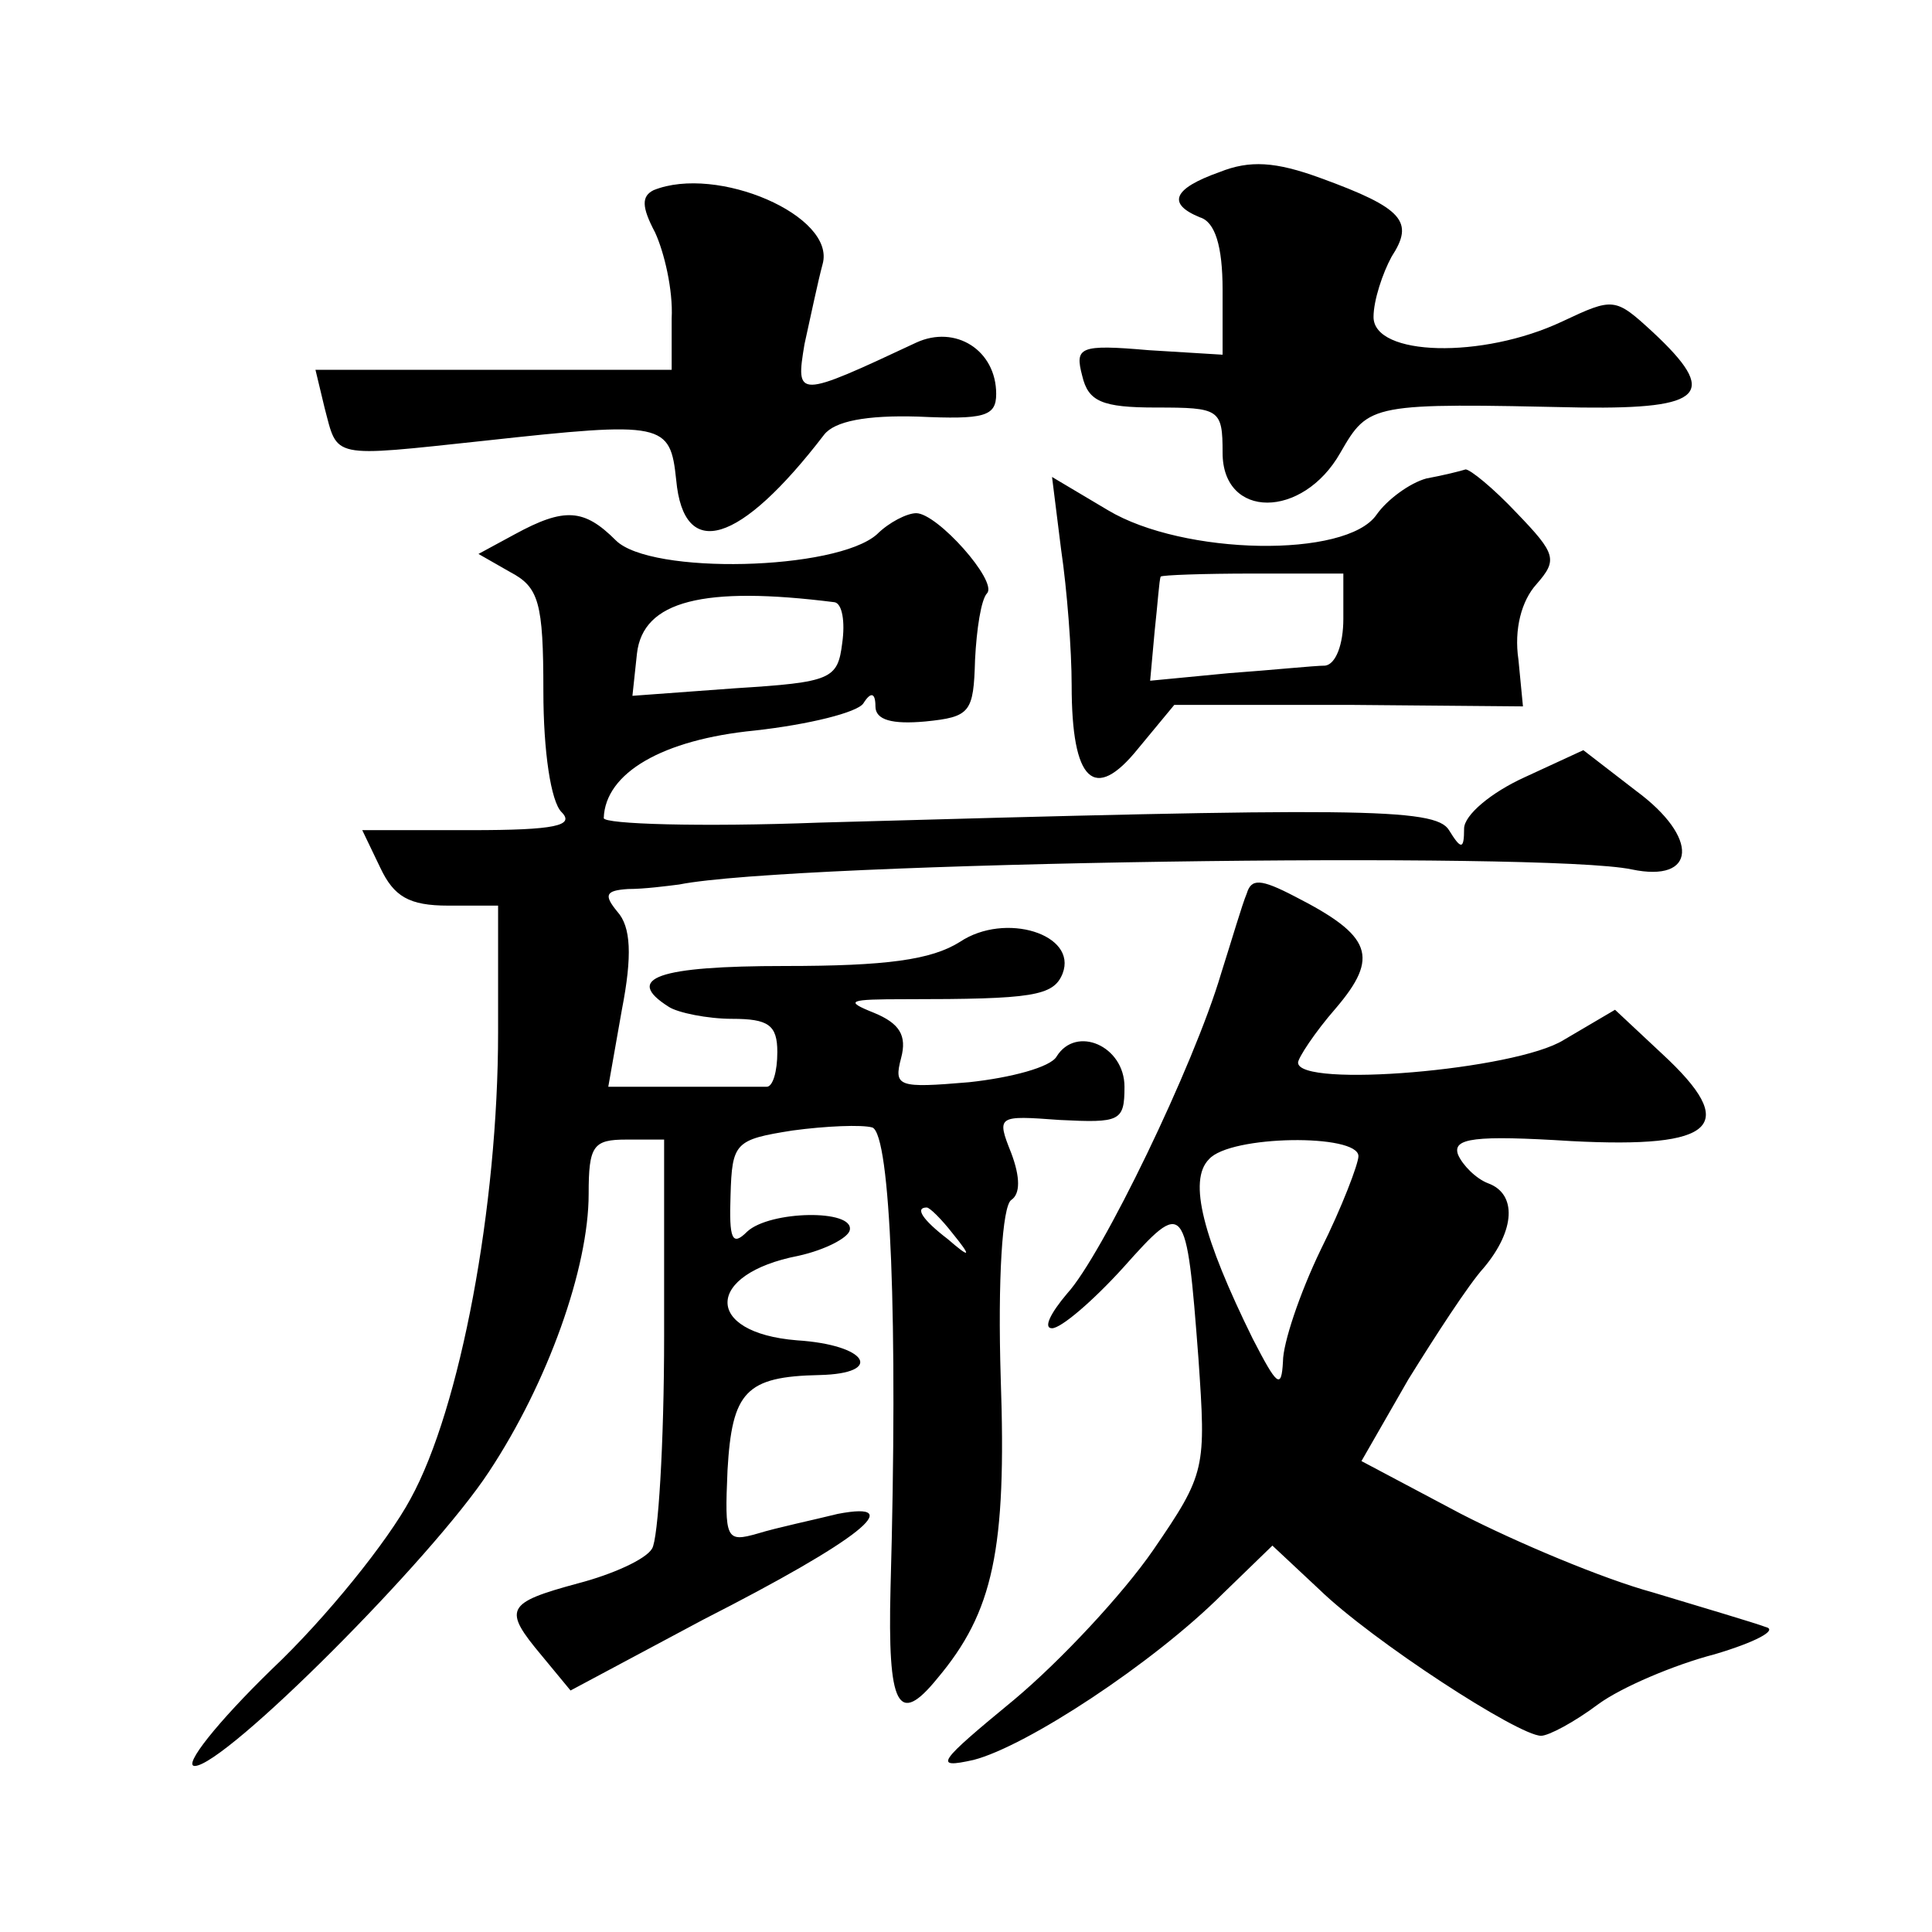 <?xml version="1.0" standalone="no"?>
<!DOCTYPE svg PUBLIC "-//W3C//DTD SVG 20010904//EN"
 "http://www.w3.org/TR/2001/REC-SVG-20010904/DTD/svg10.dtd">
<svg version="1.0" xmlns="http://www.w3.org/2000/svg"
 width="128pt" height="128pt" viewBox="0 0 128 128"
 preserveAspectRatio="xMidYMid meet">
<g transform="translate(0,128) scale(0.1,-0.1)"
fill="#0" stroke="none">
<path d="M808 1166 c-31 -11 -35 -21 -13 -30 10 -3 15 -19 15 -48 l0 -43 -49 3
c-46 4 -49 2 -44 -17 4 -17 13 -21 49 -21 42 0 44 -1 44 -30 0 -44 53 -44 78 0
19 33 20 33 160 30 81 -1 91 9 47 50 -25 23 -26 23 -60 7 -53 -25 -125 -23 -125
3 0 11 6 29 12 40 15 23 8 32 -47 52 -30 11 -47 12 -67 4z M433 1154 c-8 -4 -8
-11 1 -28 6 -13 12 -38 11 -57 l0 -34 -118 0 -118 0 6 -25 c9 -34 3 -33 106 -22
119 13 123 12 127 -26 5 -54 42 -43 98 30 7 9 28 13 62 12 44 -2 52 0 52 15 0 29
-27 46 -53 34 -79 -37 -80 -37 -74 -1 4 18 9 42 12 53 9 32 -70 66 -112 49z M945
963 c-11 -3 -26 -14 -33 -24 -20 -29 -128 -27 -178 3 l-37 22 6 -48 c4 -27 7 -67
7 -90 0 -64 15 -78 44 -42 l24 29 116 0 115 -1 -3 31 c-3 20 2 39 12 50 14 16 13
20 -13 47 -16 17 -31 29 -34 29 -3 -1 -15 -4 -26 -6z m-55 -93 c0 -17 -5 -30 -12
-31 -7 0 -36 -3 -64 -5 l-52 -5 3 33 c2 18 3 34 4 36 1 1 28 2 61 2 l60 0 0 -30z
M341 926 l-24 -13 21 -12 c19 -10 22 -20 22 -79 0 -40 5 -73 12 -80 9 -9 -4 -12
-60 -12 l-72 0 12 -25 c9 -19 19 -25 45 -25 l33 0 0 -84 c0 -115 -25 -249 -58 -309
-15 -28 -56 -79 -92 -113 -36 -35 -59 -64 -51 -64 20 0 157 137 195 195 39 59 66
135 66 184 0 32 3 36 25 36 l25 0 0 -130 c0 -72 -4 -135 -8 -141 -4 -7 -26 -17
-49 -23 -48 -13 -50 -17 -24 -48 l19 -23 88 47 c104 53 136 79 89 70 -16 -4 -40
-9 -53 -13 -21 -6 -22 -4 -20 42 3 52 12 62 61 63 43 1 32 20 -15 23 -62 5 -61
44 1 56 18 4 33 12 34 17 3 14 -53 13 -68 -1 -10 -10 -12 -5 -11 24 1 35 3 37 41
43 22 3 46 4 53 2 12 -5 17 -128 12 -305 -2 -79 5 -92 31 -60 37 44 46 85 42 199
-2 65 1 114 7 118 6 4 6 15 0 31 -10 25 -9 25 32 22 40 -2 43 -1 43 22 0 27 -32
41 -45 20 -4 -7 -30 -14 -58 -17 -47 -4 -50 -3 -45 16 4 15 -1 23 -18 30 -20 8
-17 9 21 9 84 0 98 2 104 17 10 26 -38 41 -68 21 -19 -12 -49 -16 -116 -16 -84
0 -107 -8 -77 -27 6 -4 26 -8 42 -8 24 0 30 -4 30 -22 0 -13 -3 -23 -7 -23 -5 0
-30 0 -57 0 l-48 0 9 51 c7 36 6 55 -3 65 -9 11 -8 14 7 15 11 0 26 2 34 3 75 15
575 22 631 10 43 -9 45 21 3 52 l-35 27 -39 -18 c-22 -10 -40 -25 -40 -34 0 -14
-2 -14 -10 -1 -9 15 -62 15 -417 5 -79 -3 -143 -1 -143 3 1 30 39 52 100 58 36
4 68 12 72 18 5 8 8 7 8 -2 0 -9 11 -12 33 -10 30 3 32 6 33 41 1 20 4 40 8 44
7 8 -33 53 -47 53 -6 0 -18 -6 -26 -14 -27 -24 -150 -27 -173 -4 -21 21 -34 22
-67 4z m212 -45 c5 -1 7 -13 5 -27 -3 -24 -7 -26 -71 -30 l-68 -5 3 28 c4 35 44
45 131 34z m78 -418 c13 -16 12 -17 -3 -4 -17 13 -22 21 -14 21 2 0 10 -8 17 -17z
M826 688 c-3 -7 -10 -31 -17 -53 -18 -61 -79 -187 -102 -212 -11 -13 -16 -23 -10
-23 6 0 27 18 47 40 41 46 42 45 50 -60 5 -73 5 -76 -30 -127 -20 -29 -61 -73 -92
-99 -51 -42 -54 -46 -27 -40 35 9 119 64 165 110 l33 32 31 -29 c35 -34 132 -97
147 -97 5 0 22 9 38 21 15 11 50 26 77 33 27 8 42 16 34 18 -8 3 -42 13 -75 23
-33 9 -90 33 -127 52 l-66 35 31 54 c18 29 40 63 50 74 21 25 22 49 3 56 -8 3 -17
12 -20 19 -4 11 11 13 75 9 96 -5 112 10 60 58 l-31 29 -34 -20 c-32 -20 -176 -32
-176 -15 0 3 11 20 25 36 29 34 24 48 -27 74 -23 12 -29 12 -32 2z m74 -174 c0
-5 -11 -34 -25 -62 -14 -29 -25 -62 -25 -74 -1 -19 -4 -16 -20 15 -33 67 -43 105
-29 119 14 16 99 17 99 2z"/>
</g>
</svg>
